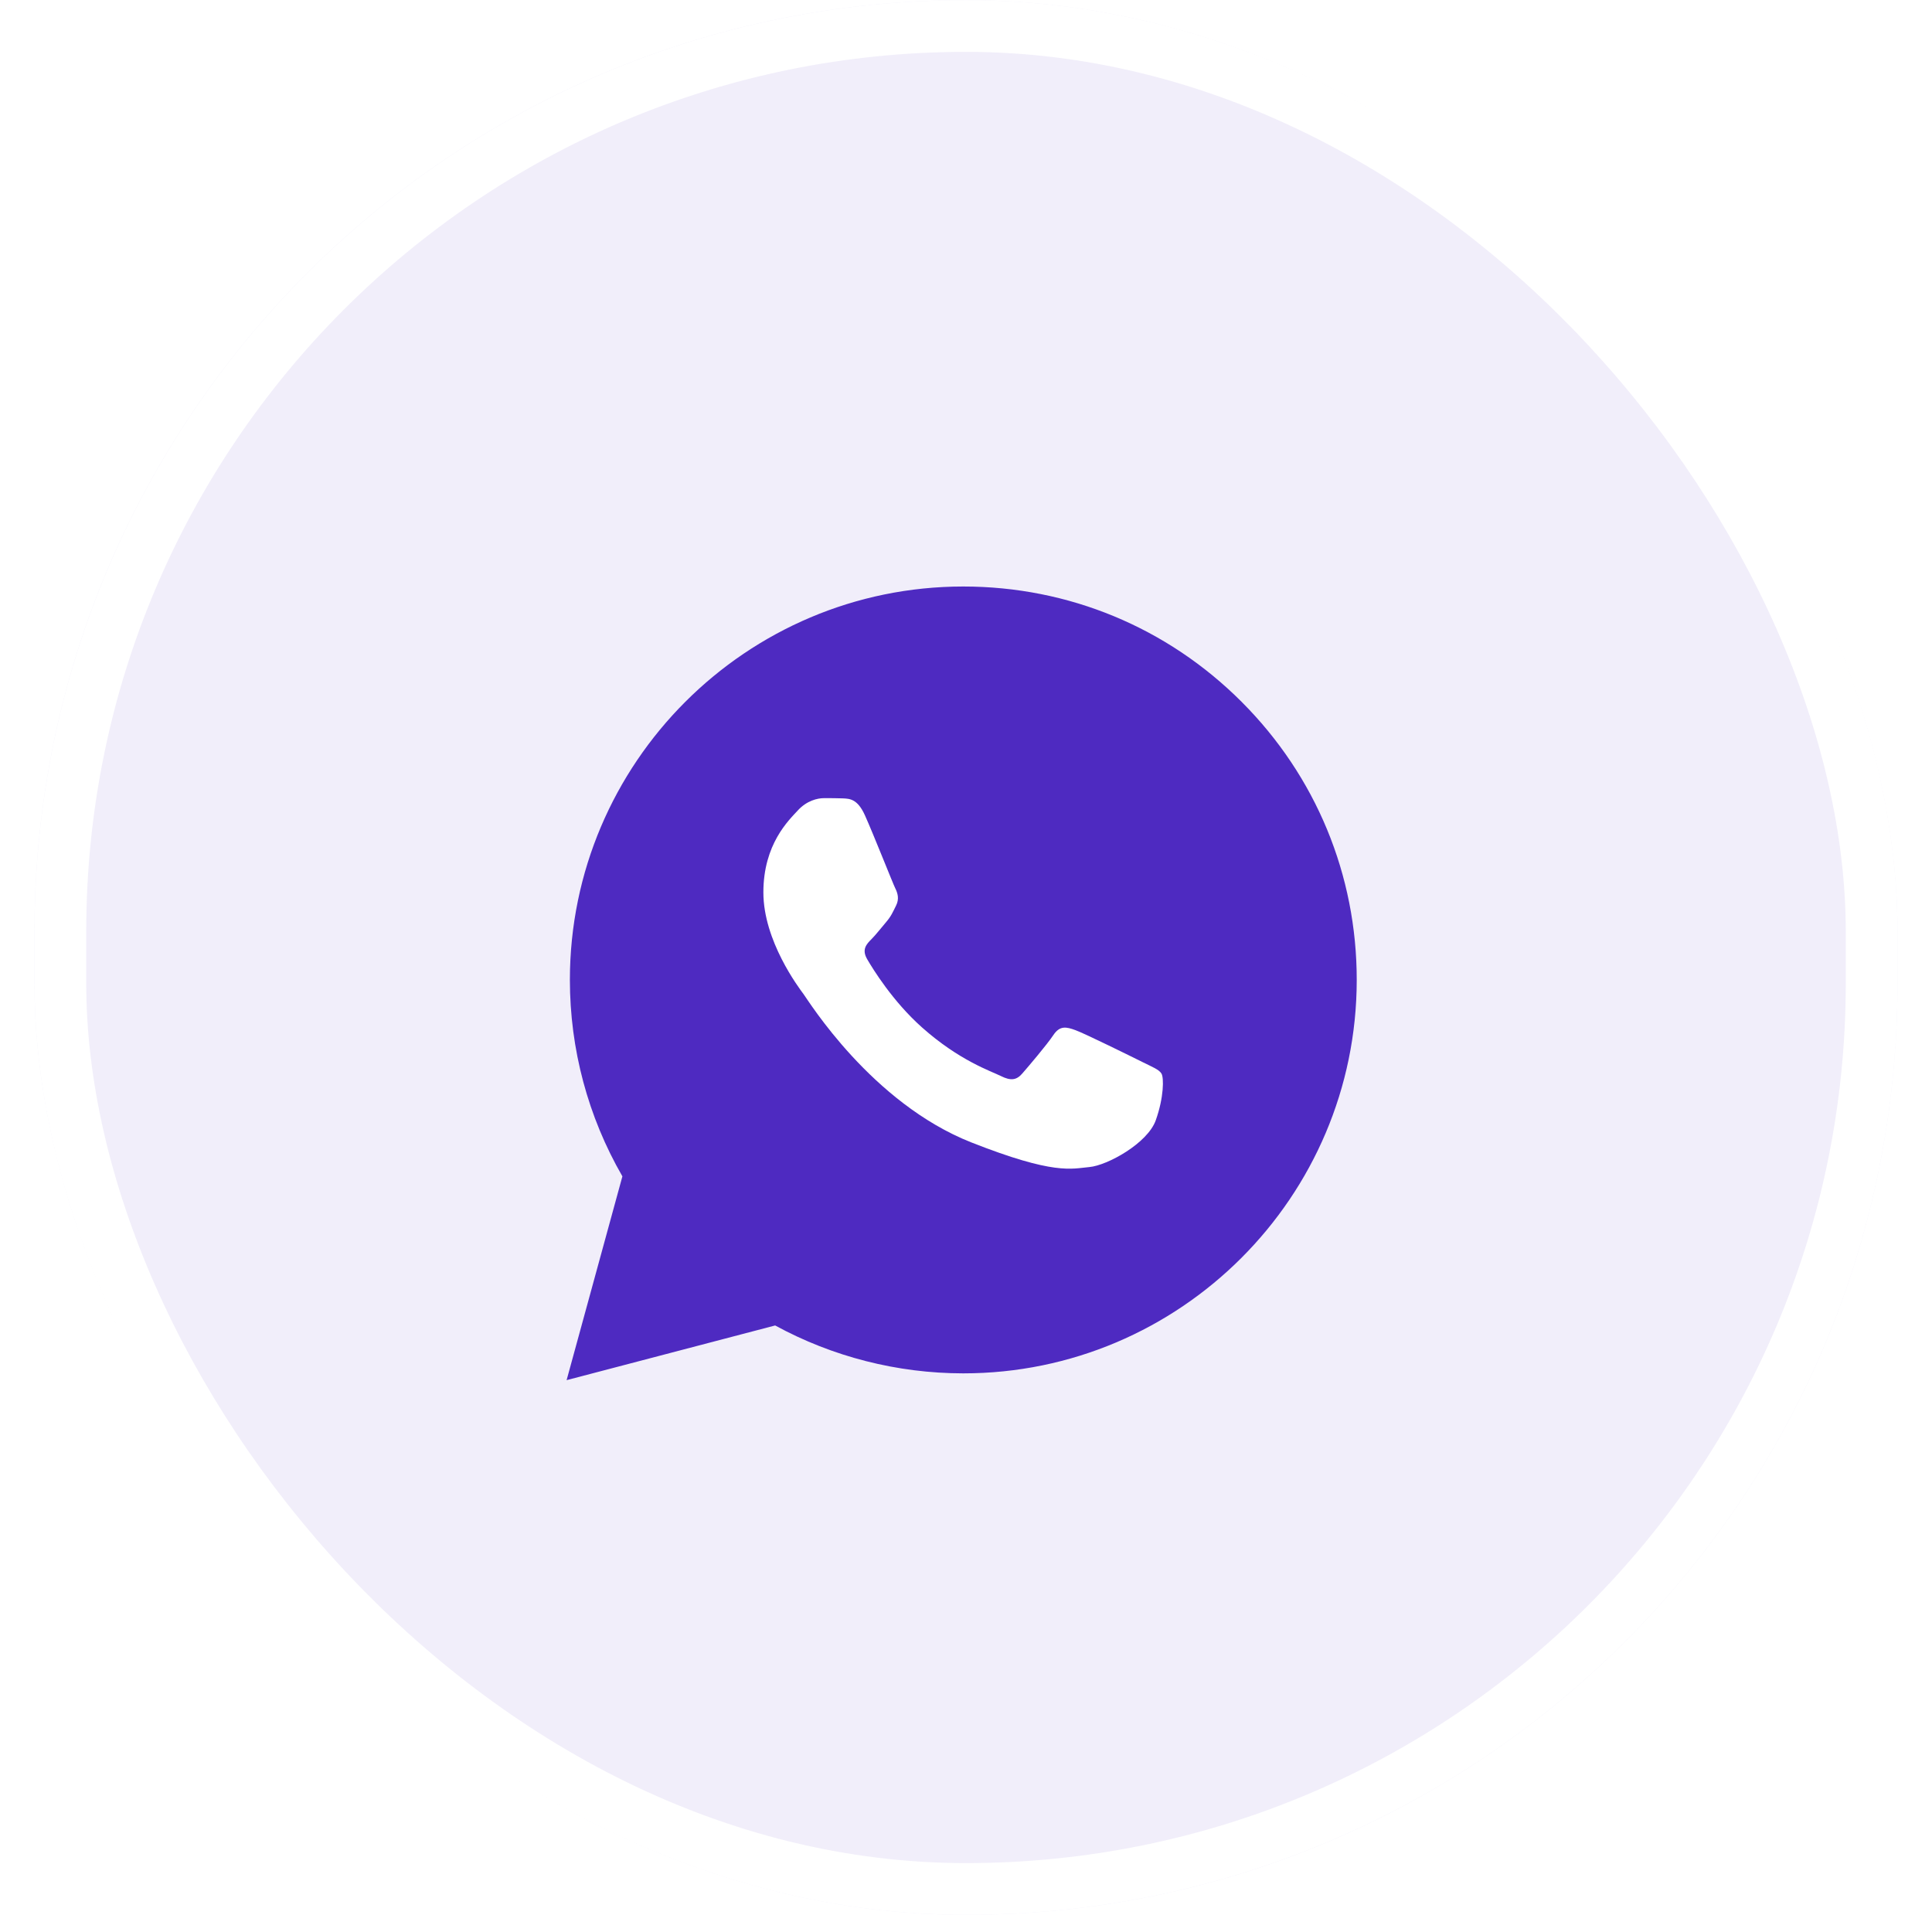 <?xml version="1.0" encoding="UTF-8"?> <svg xmlns="http://www.w3.org/2000/svg" width="33" height="33" viewBox="0 0 33 33" fill="none"> <g filter="url(#filter0_b_450_832)"> <rect x="0.589" y="0.002" width="31.821" height="32.705" rx="15.911" fill="#4E2AC1" fill-opacity="0.08"></rect> <rect x="1.031" y="0.444" width="30.938" height="31.821" rx="15.469" stroke="white" stroke-width="0.884"></rect> </g> <g clip-path="url(#clip0_450_832)"> <path d="M13.405 21.424L13.609 21.545C14.467 22.054 15.45 22.323 16.452 22.323H16.454C19.533 22.323 22.038 19.818 22.039 16.74C22.04 15.248 21.459 13.845 20.405 12.789C19.35 11.734 17.948 11.153 16.456 11.152C13.375 11.152 10.87 13.656 10.869 16.735C10.868 17.79 11.163 18.818 11.723 19.706L11.855 19.918L11.291 21.978L13.405 21.424ZM9.678 23.574L10.631 20.093C10.043 19.074 9.734 17.919 9.734 16.735C9.736 13.031 12.75 10.018 16.454 10.018C18.252 10.018 19.939 10.718 21.208 11.988C22.476 13.257 23.175 14.945 23.174 16.74C23.172 20.444 20.158 23.458 16.454 23.458C16.454 23.458 16.454 23.458 16.454 23.458H16.451C15.327 23.457 14.222 23.175 13.24 22.64L9.678 23.574Z" fill="#4E2AC1"></path> <path d="M9.966 16.737C9.965 17.88 10.264 18.995 10.832 19.979L9.911 23.339L13.35 22.438C14.297 22.954 15.364 23.227 16.45 23.227H16.453C20.028 23.227 22.938 20.317 22.94 16.742C22.94 15.009 22.266 13.38 21.041 12.154C19.817 10.928 18.188 10.253 16.453 10.252C12.877 10.252 9.967 13.161 9.965 16.737M16.453 23.227H16.453H16.453C16.453 23.227 16.453 23.227 16.453 23.227Z" fill="#4E2AC1"></path> <path fill-rule="evenodd" clip-rule="evenodd" d="M14.774 13.927C14.648 13.647 14.516 13.642 14.396 13.637C14.299 13.633 14.187 13.633 14.075 13.633C13.963 13.633 13.781 13.675 13.627 13.843C13.473 14.011 13.039 14.417 13.039 15.243C13.039 16.069 13.641 16.867 13.725 16.98C13.809 17.092 14.886 18.841 16.593 19.514C18.011 20.073 18.3 19.962 18.608 19.934C18.916 19.906 19.601 19.528 19.741 19.136C19.881 18.744 19.881 18.408 19.839 18.338C19.797 18.268 19.685 18.226 19.517 18.142C19.349 18.058 18.524 17.651 18.37 17.596C18.216 17.54 18.104 17.512 17.992 17.68C17.88 17.848 17.558 18.226 17.46 18.338C17.363 18.45 17.265 18.464 17.097 18.38C16.929 18.296 16.388 18.119 15.746 17.547C15.247 17.102 14.91 16.552 14.812 16.384C14.714 16.216 14.802 16.125 14.886 16.041C14.961 15.966 15.054 15.845 15.138 15.747C15.222 15.649 15.25 15.579 15.306 15.467C15.362 15.355 15.334 15.257 15.292 15.173C15.25 15.089 14.923 14.259 14.774 13.927" fill="white"></path> </g> <defs> <filter id="filter0_b_450_832" x="-24.16" y="-24.748" width="81.321" height="82.205" filterUnits="userSpaceOnUse" color-interpolation-filters="sRGB"> <feFlood flood-opacity="0" result="BackgroundImageFix"></feFlood> <feGaussianBlur in="BackgroundImageFix" stdDeviation="12.375"></feGaussianBlur> <feComposite in2="SourceAlpha" operator="in" result="effect1_backgroundBlur_450_832"></feComposite> <feBlend mode="normal" in="SourceGraphic" in2="effect1_backgroundBlur_450_832" result="shape"></feBlend> </filter> <clipPath id="clip0_450_832"> <rect width="14.143" height="14.143" fill="white" transform="translate(9.429 9.727)"></rect> </clipPath> </defs> </svg> 